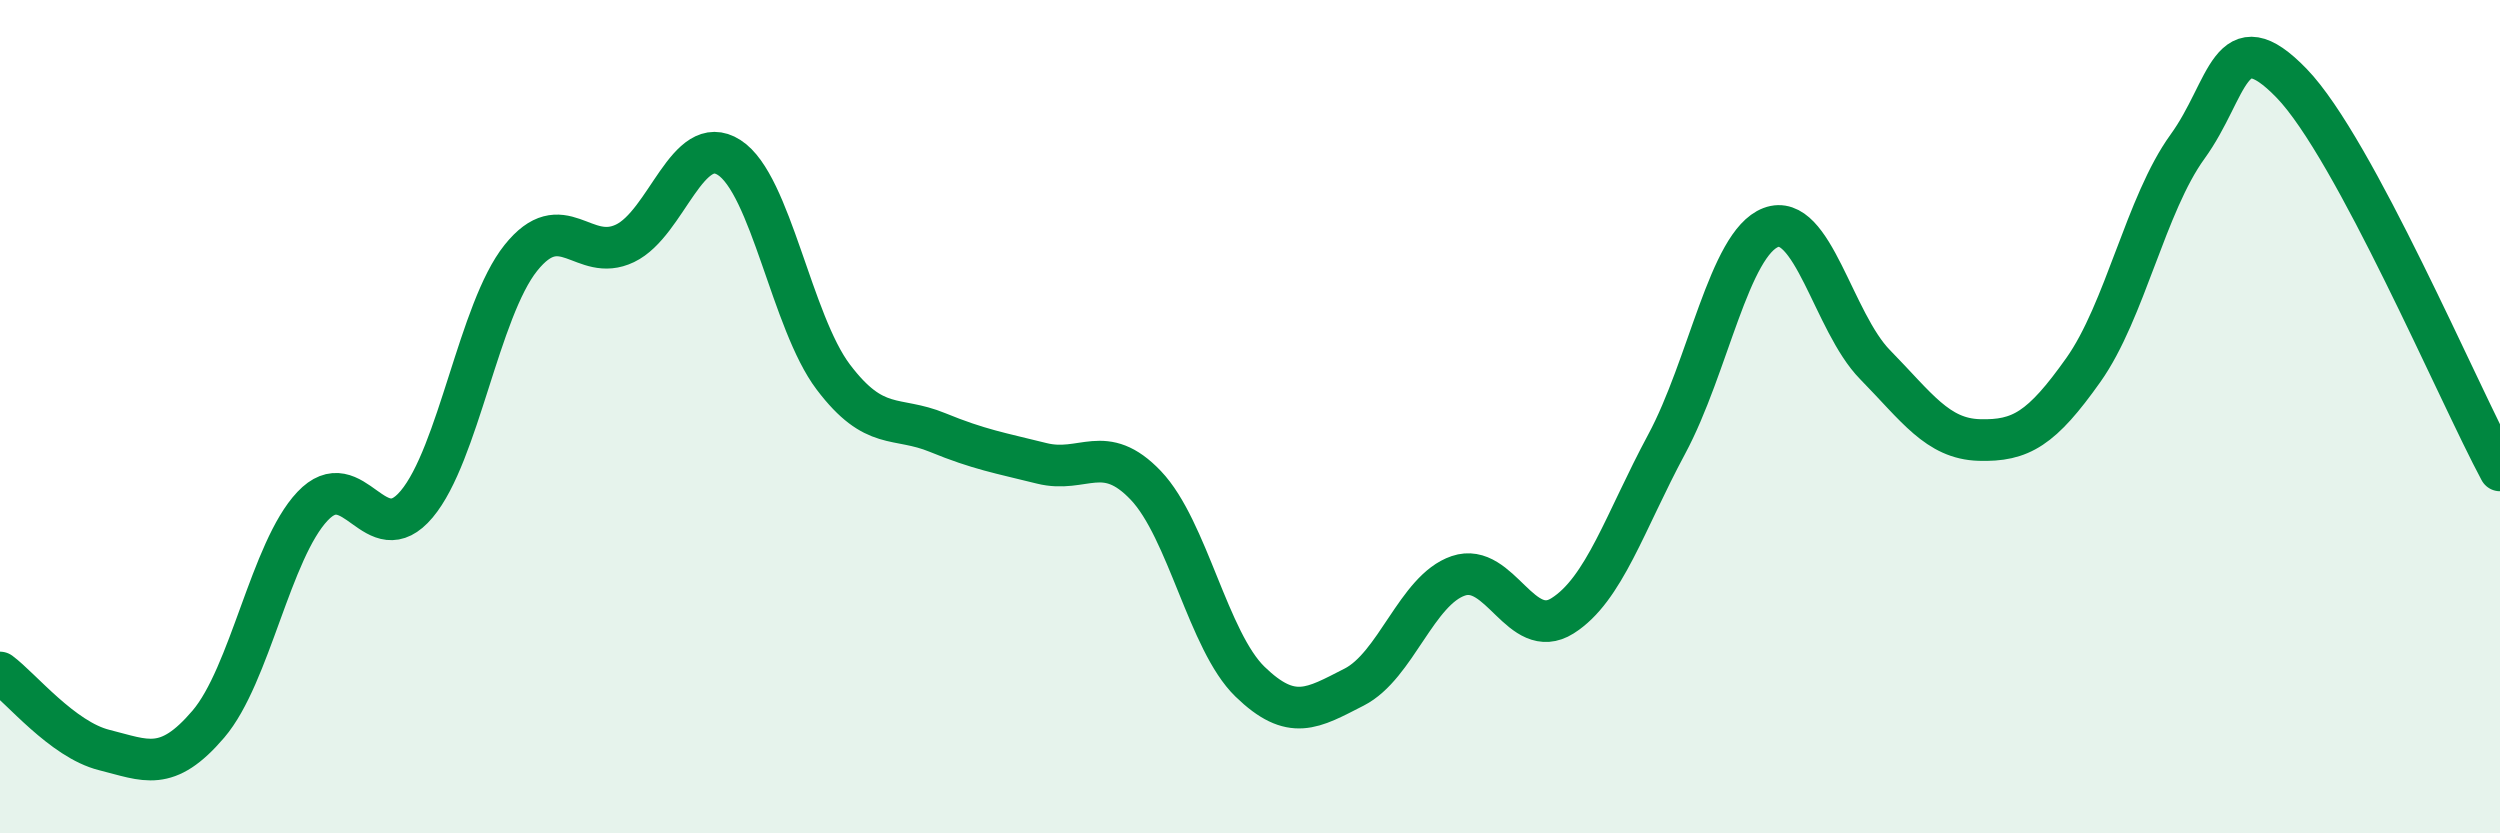 
    <svg width="60" height="20" viewBox="0 0 60 20" xmlns="http://www.w3.org/2000/svg">
      <path
        d="M 0,16.14 C 0.5,16.51 1.5,17.75 2.5,18 C 3.5,18.25 4,18.55 5,17.38 C 6,16.21 6.5,13.21 7.5,12.15 C 8.5,11.09 9,13.29 10,12.1 C 11,10.91 11.5,7.44 12.5,6.19 C 13.5,4.94 14,6.32 15,5.84 C 16,5.36 16.5,3.14 17.5,3.78 C 18.5,4.42 19,7.73 20,9.05 C 21,10.37 21.5,9.97 22.5,10.38 C 23.5,10.79 24,10.87 25,11.12 C 26,11.37 26.5,10.6 27.5,11.65 C 28.5,12.7 29,15.39 30,16.36 C 31,17.33 31.5,17 32.5,16.49 C 33.5,15.98 34,14.16 35,13.82 C 36,13.48 36.5,15.41 37.5,14.78 C 38.5,14.15 39,12.52 40,10.66 C 41,8.8 41.5,5.84 42.5,5.46 C 43.5,5.08 44,7.73 45,8.75 C 46,9.77 46.5,10.53 47.5,10.56 C 48.5,10.59 49,10.29 50,8.88 C 51,7.47 51.5,4.9 52.5,3.52 C 53.5,2.14 53.5,0.45 55,2 C 56.5,3.55 59,9.43 60,11.29L60 20L0 20Z"
        fill="#008740"
        opacity="0.1"
        stroke-linecap="round"
        stroke-linejoin="round"
      />
      <path
        d="M 0,16.14 C 0.5,16.51 1.5,17.75 2.5,18 C 3.5,18.25 4,18.55 5,17.38 C 6,16.21 6.5,13.21 7.5,12.15 C 8.5,11.09 9,13.29 10,12.1 C 11,10.91 11.5,7.44 12.5,6.19 C 13.5,4.94 14,6.32 15,5.84 C 16,5.36 16.5,3.14 17.5,3.78 C 18.5,4.42 19,7.73 20,9.05 C 21,10.37 21.5,9.97 22.5,10.38 C 23.5,10.79 24,10.87 25,11.12 C 26,11.37 26.5,10.6 27.5,11.65 C 28.5,12.7 29,15.39 30,16.36 C 31,17.33 31.5,17 32.5,16.49 C 33.5,15.98 34,14.16 35,13.82 C 36,13.48 36.5,15.41 37.5,14.78 C 38.5,14.15 39,12.52 40,10.66 C 41,8.8 41.5,5.84 42.5,5.46 C 43.5,5.08 44,7.73 45,8.75 C 46,9.77 46.5,10.53 47.5,10.56 C 48.5,10.59 49,10.29 50,8.88 C 51,7.47 51.5,4.9 52.5,3.52 C 53.5,2.14 53.5,0.45 55,2 C 56.5,3.55 59,9.43 60,11.29"
        stroke="#008740"
        stroke-width="1"
        fill="none"
        stroke-linecap="round"
        stroke-linejoin="round"
      />
    </svg>
  